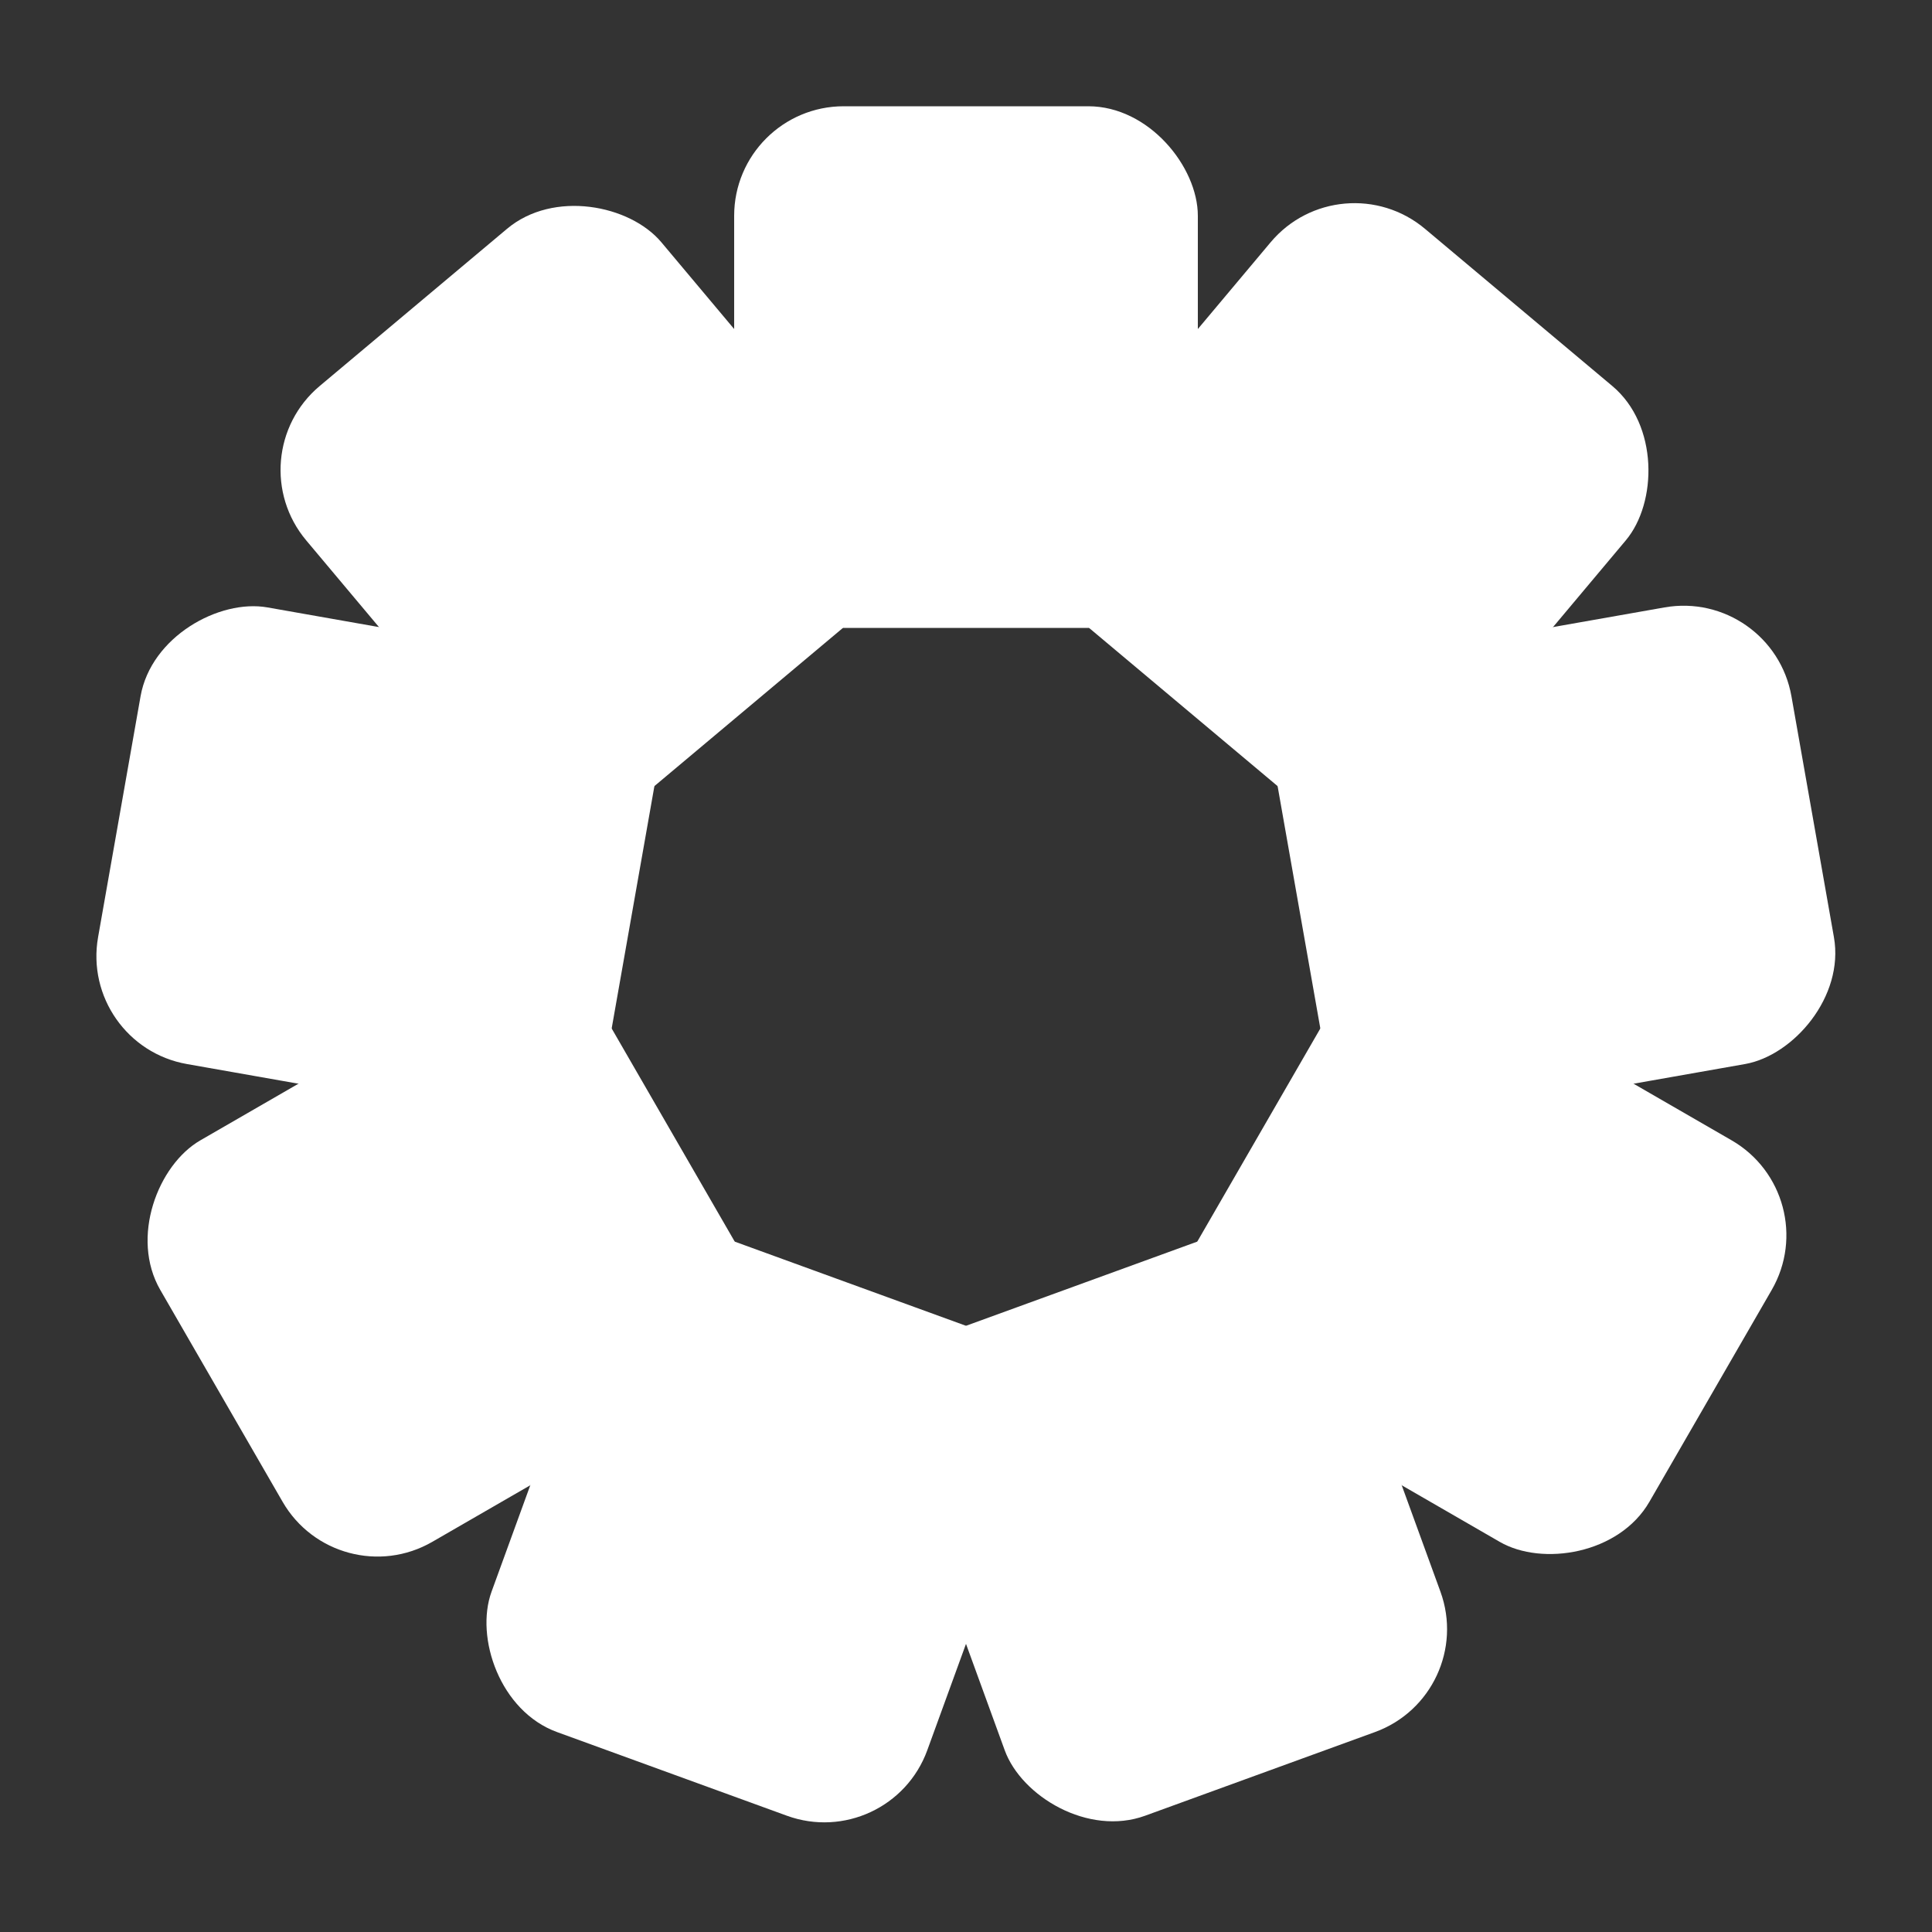 <?xml version="1.0" encoding="utf-8"?>
<svg xmlns="http://www.w3.org/2000/svg" xmlns:xlink="http://www.w3.org/1999/xlink" style="margin: auto; background: none; display: block; shape-rendering: auto;" width="197px" height="197px" viewBox="0 0 100 100" preserveAspectRatio="xMidYMid">
<rect x="0" y="0" width="100" height="100" fill="#333333" stroke="none"/>
<g transform="rotate(0 50 50)">
  <rect x="38" y="5.5" rx="5.67" ry="5.67" width="24" height="27" fill="#ffffff">
    <animate attributeName="opacity" values="1;0" keyTimes="0;1" dur="0.971s" begin="-0.863s" repeatCount="indefinite"></animate>
  </rect>
</g><g transform="rotate(40 50 50)">
  <rect x="38" y="5.5" rx="5.67" ry="5.67" width="24" height="27" fill="#ffffff">
    <animate attributeName="opacity" values="1;0" keyTimes="0;1" dur="0.971s" begin="-0.755s" repeatCount="indefinite"></animate>
  </rect>
</g><g transform="rotate(80 50 50)">
  <rect x="38" y="5.5" rx="5.67" ry="5.67" width="24" height="27" fill="#ffffff">
    <animate attributeName="opacity" values="1;0" keyTimes="0;1" dur="0.971s" begin="-0.647s" repeatCount="indefinite"></animate>
  </rect>
</g><g transform="rotate(120 50 50)">
  <rect x="38" y="5.5" rx="5.67" ry="5.67" width="24" height="27" fill="#ffffff">
    <animate attributeName="opacity" values="1;0" keyTimes="0;1" dur="0.971s" begin="-0.539s" repeatCount="indefinite"></animate>
  </rect>
</g><g transform="rotate(160 50 50)">
  <rect x="38" y="5.5" rx="5.67" ry="5.67" width="24" height="27" fill="#ffffff">
    <animate attributeName="opacity" values="1;0" keyTimes="0;1" dur="0.971s" begin="-0.431s" repeatCount="indefinite"></animate>
  </rect>
</g><g transform="rotate(200 50 50)">
  <rect x="38" y="5.5" rx="5.67" ry="5.67" width="24" height="27" fill="#ffffff">
    <animate attributeName="opacity" values="1;0" keyTimes="0;1" dur="0.971s" begin="-0.324s" repeatCount="indefinite"></animate>
  </rect>
</g><g transform="rotate(240 50 50)">
  <rect x="38" y="5.5" rx="5.67" ry="5.67" width="24" height="27" fill="#ffffff">
    <animate attributeName="opacity" values="1;0" keyTimes="0;1" dur="0.971s" begin="-0.216s" repeatCount="indefinite"></animate>
  </rect>
</g><g transform="rotate(280 50 50)">
  <rect x="38" y="5.5" rx="5.67" ry="5.67" width="24" height="27" fill="#ffffff">
    <animate attributeName="opacity" values="1;0" keyTimes="0;1" dur="0.971s" begin="-0.108s" repeatCount="indefinite"></animate>
  </rect>
</g><g transform="rotate(320 50 50)">
  <rect x="38" y="5.5" rx="5.67" ry="5.67" width="24" height="27" fill="#ffffff">
    <animate attributeName="opacity" values="1;0" keyTimes="0;1" dur="0.971s" begin="0s" repeatCount="indefinite"></animate>
  </rect>
</g>
<!-- [ldio] generated by https://loading.io/ --></svg>